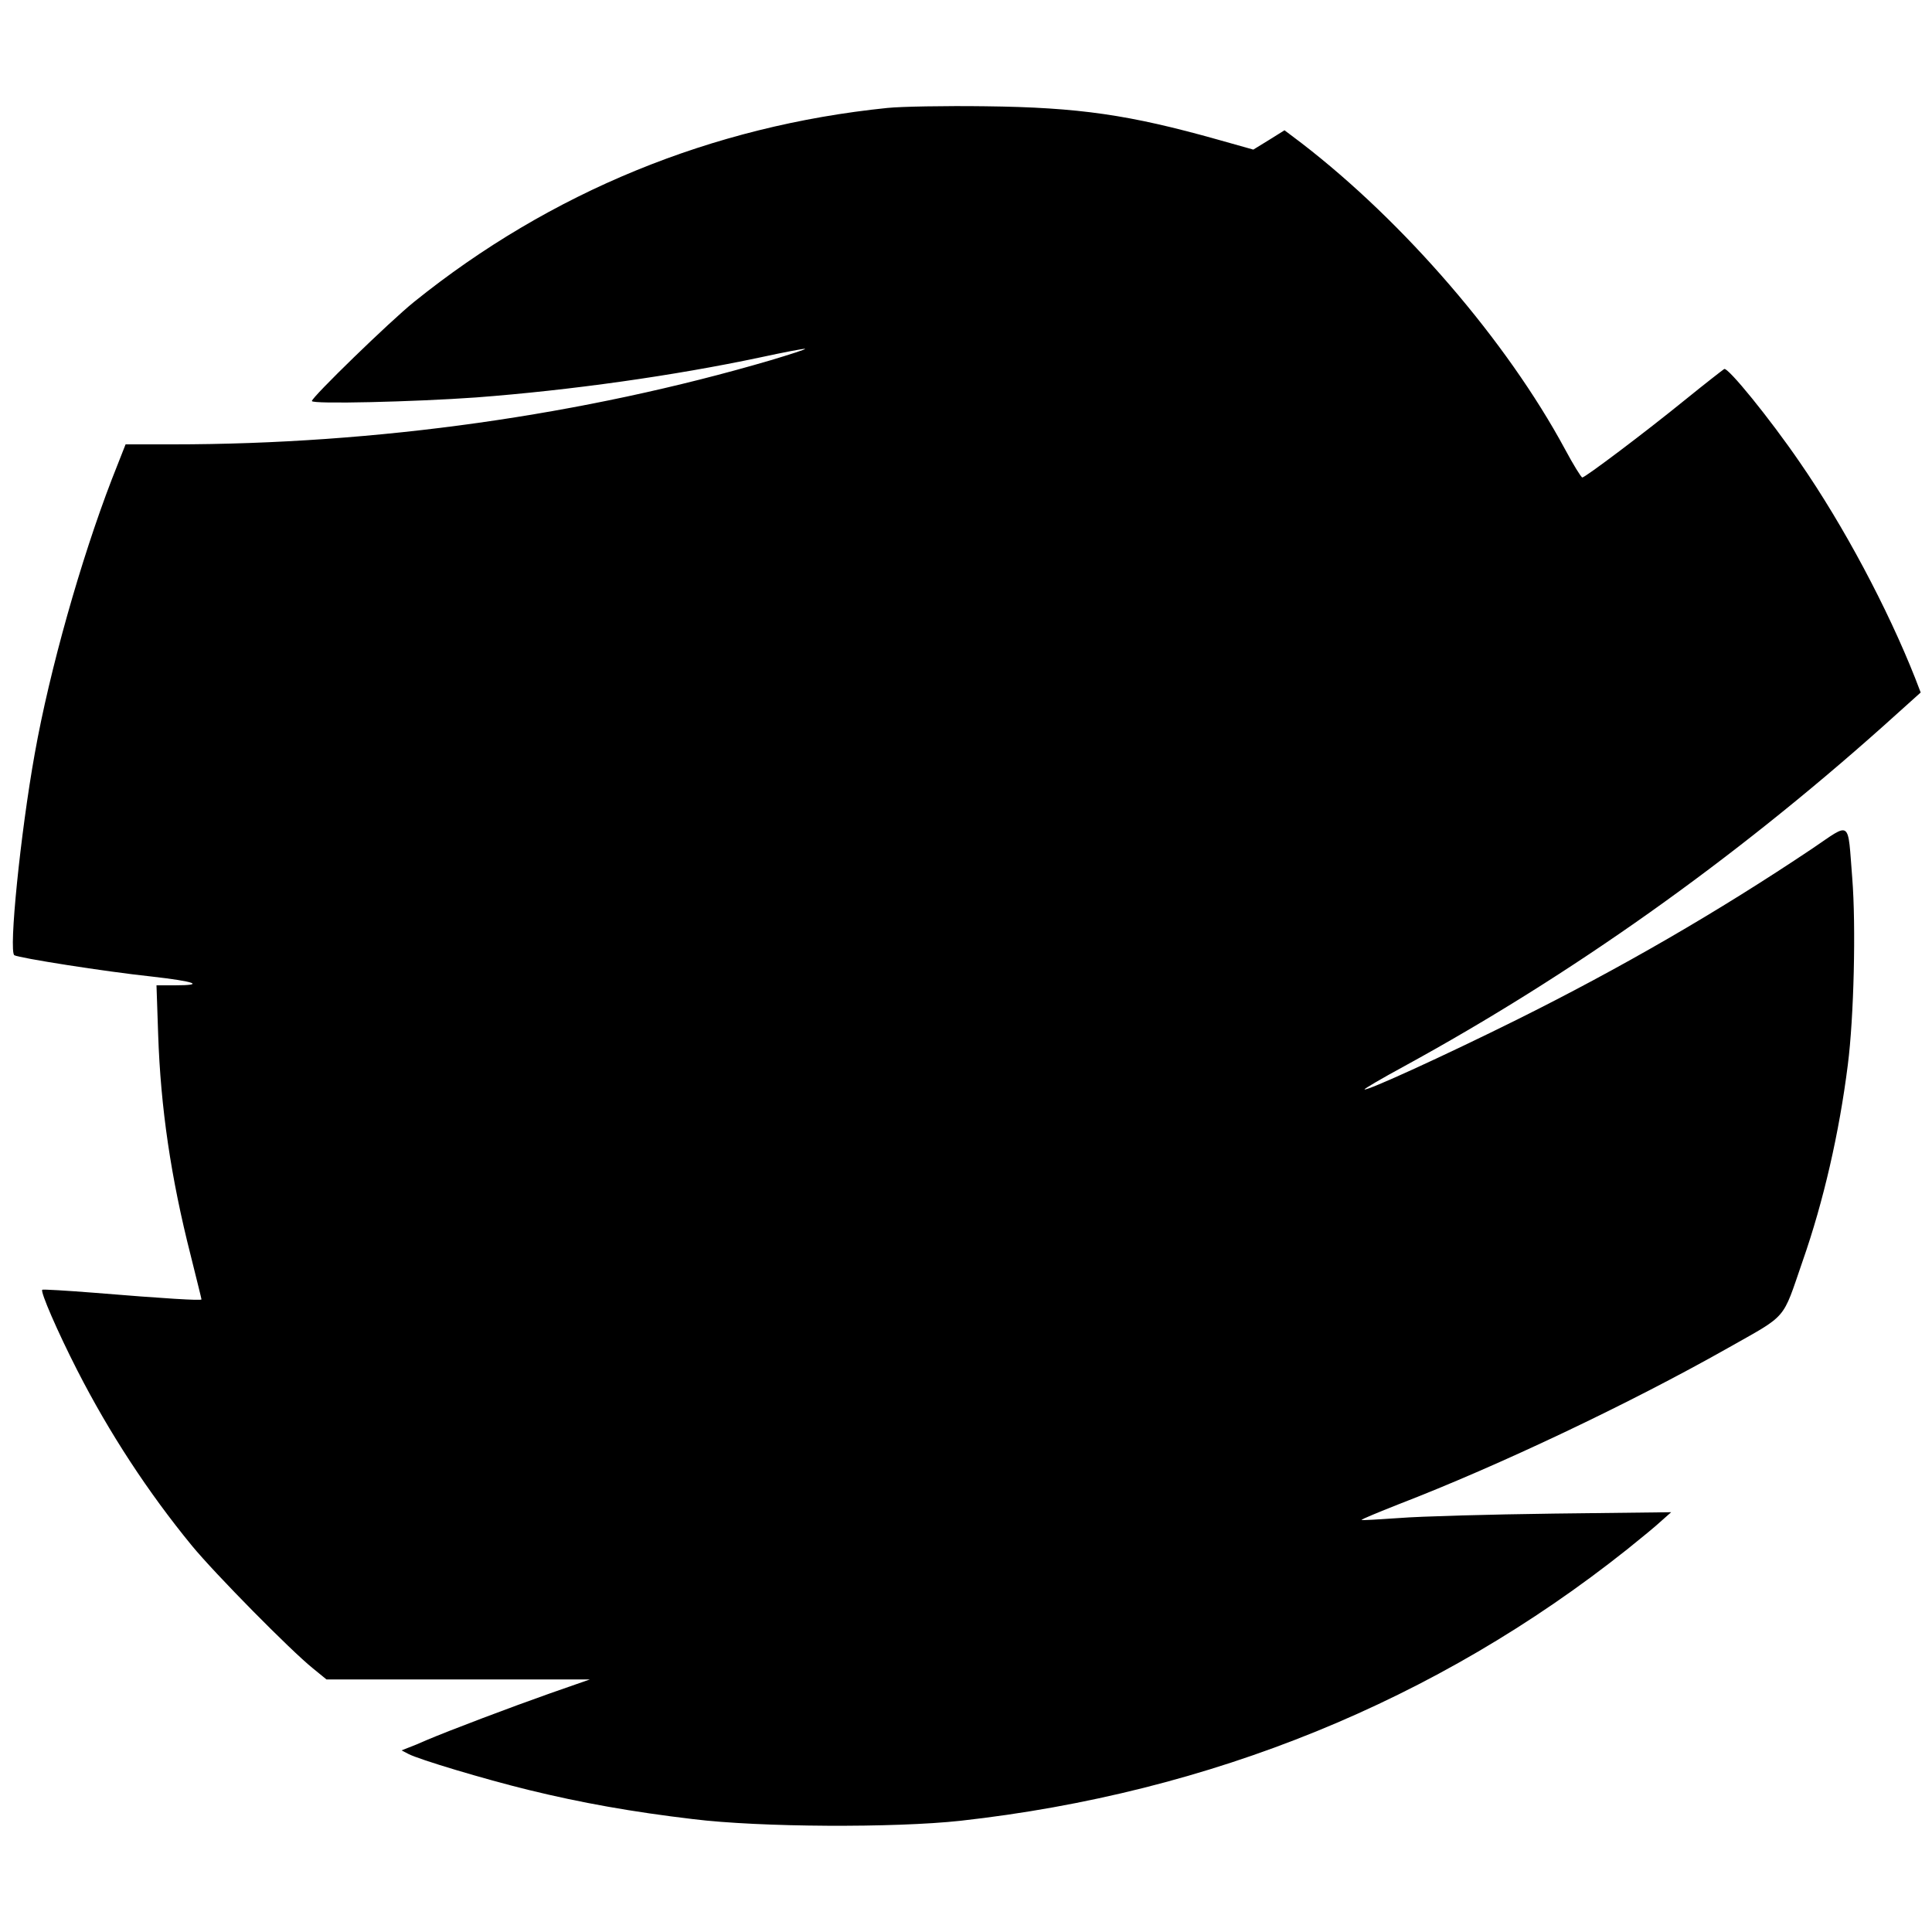 <?xml version="1.0" standalone="no"?>
<!DOCTYPE svg PUBLIC "-//W3C//DTD SVG 20010904//EN"
 "http://www.w3.org/TR/2001/REC-SVG-20010904/DTD/svg10.dtd">
<svg version="1.0" xmlns="http://www.w3.org/2000/svg"
 width="700pt" height="700pt" viewBox="0 0 700 700"
 preserveAspectRatio="xMidYMid meet">
<g transform="translate(0,700) scale(0.1,-0.1)"
fill="#000000" stroke="none">
<path d="M3216 6609 c-637 -65 -1222 -305 -1716 -703 -88 -71 -370 -345 -370
-359 0 -12 371 -3 595 13 343 26 718 79 1029 145 88 19 161 33 163 31 2 -2
-54 -20 -124 -41 -678 -199 -1428 -305 -2168 -305 l-170 0 -50 -127 c-112
-291 -225 -690 -279 -993 -52 -289 -95 -718 -74 -731 17 -10 327 -59 496 -77
159 -18 198 -32 85 -32 l-66 0 6 -177 c9 -267 46 -519 118 -802 21 -85 39
-156 39 -159 0 -5 -133 3 -388 24 -101 8 -186 13 -189 11 -7 -8 55 -151 127
-292 116 -227 256 -441 415 -635 83 -101 358 -380 439 -445 l49 -40 477 0 477
0 -146 -51 c-139 -49 -361 -133 -446 -169 -22 -10 -51 -22 -65 -27 l-25 -10
25 -13 c38 -20 275 -91 434 -130 192 -47 377 -80 597 -106 243 -30 730 -32
969 -6 907 101 1726 435 2415 983 50 40 106 86 125 104 l35 31 -425 -5 c-234
-3 -485 -10 -559 -16 -74 -5 -136 -9 -138 -7 -1 2 59 27 135 57 363 140 837
365 1191 565 221 125 197 98 272 315 76 217 133 466 164 712 22 171 30 502 16
677 -17 214 -2 203 -144 107 -343 -230 -696 -434 -1072 -621 -262 -130 -544
-259 -551 -252 -2 2 63 40 144 84 607 332 1188 744 1733 1230 l138 124 -20 52
c-100 253 -259 552 -418 782 -109 159 -261 346 -274 338 -6 -4 -68 -52 -137
-108 -155 -126 -367 -285 -377 -285 -4 0 -33 47 -63 103 -211 391 -582 822
-955 1109 l-61 46 -56 -35 -57 -35 -128 36 c-320 90 -503 117 -843 121 -146 2
-305 -1 -354 -6z"/>
</g>
</svg>
